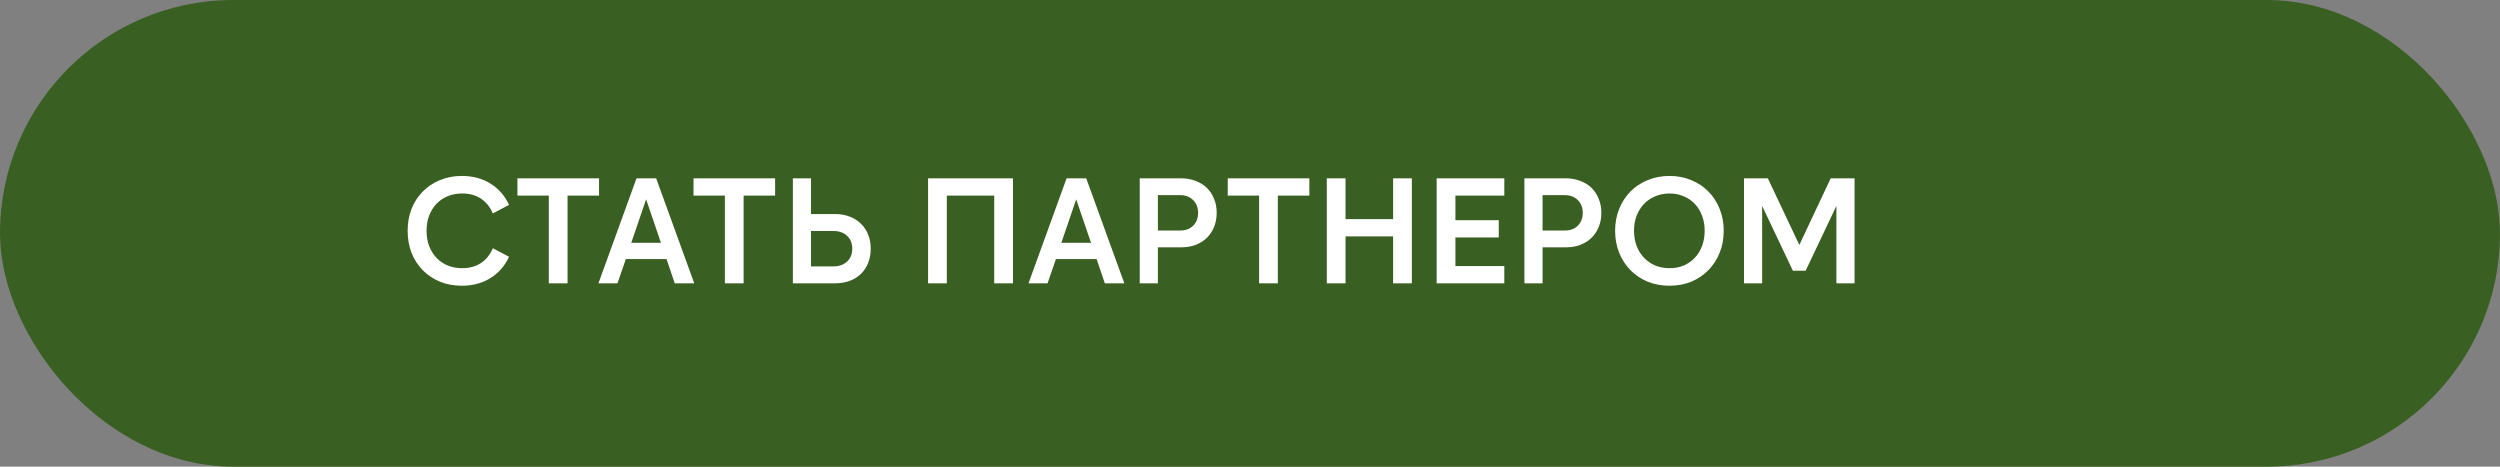 <?xml version="1.0" encoding="UTF-8"?> <svg xmlns="http://www.w3.org/2000/svg" width="300" height="56" viewBox="0 0 300 56" fill="none"><rect x="0" y="0" width="300" height="56" fill="#808080" stroke="none"/><rect width="300" height="56" rx="28" fill="#3A5F22"></rect><path d="M55.416 34.288C54.468 34.288 53.592 34.126 52.788 33.802C51.996 33.466 51.312 33.01 50.736 32.434C50.16 31.846 49.71 31.15 49.386 30.346C49.074 29.53 48.918 28.648 48.918 27.7C48.918 26.74 49.074 25.858 49.386 25.054C49.71 24.25 50.16 23.56 50.736 22.984C51.312 22.396 51.996 21.94 52.788 21.616C53.592 21.28 54.468 21.112 55.416 21.112C56.724 21.112 57.87 21.418 58.854 22.03C59.838 22.642 60.582 23.494 61.086 24.586L59.142 25.612C58.806 24.832 58.326 24.238 57.702 23.83C57.078 23.422 56.334 23.218 55.47 23.218C54.834 23.218 54.252 23.326 53.724 23.542C53.208 23.758 52.758 24.064 52.374 24.46C52.002 24.856 51.708 25.33 51.492 25.882C51.288 26.434 51.186 27.04 51.186 27.7C51.186 28.36 51.288 28.966 51.492 29.518C51.708 30.07 52.002 30.544 52.374 30.94C52.758 31.336 53.208 31.642 53.724 31.858C54.252 32.074 54.834 32.182 55.47 32.182C56.334 32.182 57.078 31.978 57.702 31.57C58.326 31.162 58.806 30.568 59.142 29.788L61.086 30.814C60.582 31.906 59.838 32.758 58.854 33.37C57.87 33.982 56.724 34.288 55.416 34.288ZM71.886 21.4V23.47H68.106V34H65.856V23.47H62.094V21.4H71.886ZM75.751 29.14H79.315L77.533 23.92L75.751 29.14ZM78.739 21.4L83.311 34H80.971L79.981 31.084H75.103L74.095 34H71.809L76.381 21.4H78.739ZM93.015 21.4V23.47H89.235V34H86.985V23.47H83.223V21.4H93.015ZM95.144 34V21.4H97.322V25.684H100.202C100.85 25.684 101.432 25.786 101.948 25.99C102.476 26.182 102.926 26.464 103.298 26.836C103.682 27.196 103.976 27.634 104.18 28.15C104.384 28.654 104.486 29.218 104.486 29.842C104.486 30.466 104.384 31.036 104.18 31.552C103.976 32.056 103.688 32.494 103.316 32.866C102.944 33.226 102.488 33.508 101.948 33.712C101.42 33.904 100.832 34 100.184 34H95.144ZM97.322 31.966H100.004C100.688 31.966 101.234 31.774 101.642 31.39C102.062 31.006 102.272 30.49 102.272 29.842C102.272 29.194 102.062 28.678 101.642 28.294C101.234 27.91 100.688 27.718 100.004 27.718H97.322V31.966ZM111.369 21.4H121.557V34H119.307V23.47H113.619V34H111.369V21.4ZM127.361 29.14H130.925L129.143 23.92L127.361 29.14ZM130.349 21.4L134.921 34H132.581L131.591 31.084H126.713L125.705 34H123.419L127.991 21.4H130.349ZM138.947 27.664H141.611C142.259 27.664 142.781 27.472 143.177 27.088C143.573 26.692 143.771 26.176 143.771 25.54C143.771 24.916 143.573 24.406 143.177 24.01C142.781 23.614 142.259 23.416 141.611 23.416H138.947V27.664ZM136.769 34V21.4H141.737C142.373 21.4 142.949 21.502 143.465 21.706C143.993 21.898 144.443 22.174 144.815 22.534C145.187 22.894 145.475 23.332 145.679 23.848C145.895 24.352 146.003 24.916 146.003 25.54C146.003 26.164 145.895 26.734 145.679 27.25C145.475 27.754 145.187 28.186 144.815 28.546C144.443 28.906 143.993 29.188 143.465 29.392C142.949 29.584 142.373 29.68 141.737 29.68H138.947V34H136.769ZM157.122 21.4V23.47H153.342V34H151.092V23.47H147.33V21.4H157.122ZM159.216 21.4H161.466V26.296H167.172V21.4H169.422V34H167.172V28.366H161.466V34H159.216V21.4ZM172.399 21.4H180.517V23.47H174.649V26.422H179.851V28.492H174.649V31.93H180.517V34H172.399V21.4ZM185.107 27.664H187.771C188.419 27.664 188.941 27.472 189.337 27.088C189.733 26.692 189.931 26.176 189.931 25.54C189.931 24.916 189.733 24.406 189.337 24.01C188.941 23.614 188.419 23.416 187.771 23.416H185.107V27.664ZM182.929 34V21.4H187.897C188.533 21.4 189.109 21.502 189.625 21.706C190.153 21.898 190.603 22.174 190.975 22.534C191.347 22.894 191.635 23.332 191.839 23.848C192.055 24.352 192.163 24.916 192.163 25.54C192.163 26.164 192.055 26.734 191.839 27.25C191.635 27.754 191.347 28.186 190.975 28.546C190.603 28.906 190.153 29.188 189.625 29.392C189.109 29.584 188.533 29.68 187.897 29.68H185.107V34H182.929ZM200.348 34.288C199.4 34.288 198.524 34.126 197.72 33.802C196.916 33.466 196.226 33.004 195.65 32.416C195.074 31.828 194.624 31.132 194.3 30.328C193.976 29.524 193.814 28.648 193.814 27.7C193.814 26.752 193.976 25.876 194.3 25.072C194.624 24.268 195.074 23.572 195.65 22.984C196.226 22.396 196.916 21.94 197.72 21.616C198.524 21.28 199.4 21.112 200.348 21.112C201.296 21.112 202.166 21.28 202.958 21.616C203.75 21.94 204.434 22.396 205.01 22.984C205.586 23.572 206.036 24.268 206.36 25.072C206.684 25.876 206.846 26.752 206.846 27.7C206.846 28.648 206.684 29.524 206.36 30.328C206.036 31.132 205.586 31.828 205.01 32.416C204.434 33.004 203.75 33.466 202.958 33.802C202.166 34.126 201.296 34.288 200.348 34.288ZM200.366 32.182C200.978 32.182 201.542 32.074 202.058 31.858C202.574 31.63 203.018 31.318 203.39 30.922C203.762 30.526 204.05 30.052 204.254 29.5C204.458 28.948 204.56 28.342 204.56 27.682C204.56 27.034 204.458 26.44 204.254 25.9C204.05 25.348 203.762 24.874 203.39 24.478C203.018 24.082 202.574 23.776 202.058 23.56C201.542 23.332 200.978 23.218 200.366 23.218C199.73 23.218 199.148 23.332 198.62 23.56C198.104 23.776 197.654 24.082 197.27 24.478C196.898 24.874 196.604 25.348 196.388 25.9C196.184 26.44 196.082 27.034 196.082 27.682C196.082 28.342 196.184 28.948 196.388 29.5C196.604 30.052 196.898 30.526 197.27 30.922C197.654 31.318 198.104 31.63 198.62 31.858C199.148 32.074 199.73 32.182 200.366 32.182ZM215.921 29.392L219.683 21.4H222.545V34H220.367V24.712L216.677 32.488H215.147L211.457 24.712V34H209.279V21.4H212.141L215.921 29.392Z" fill="white"></path></svg> 